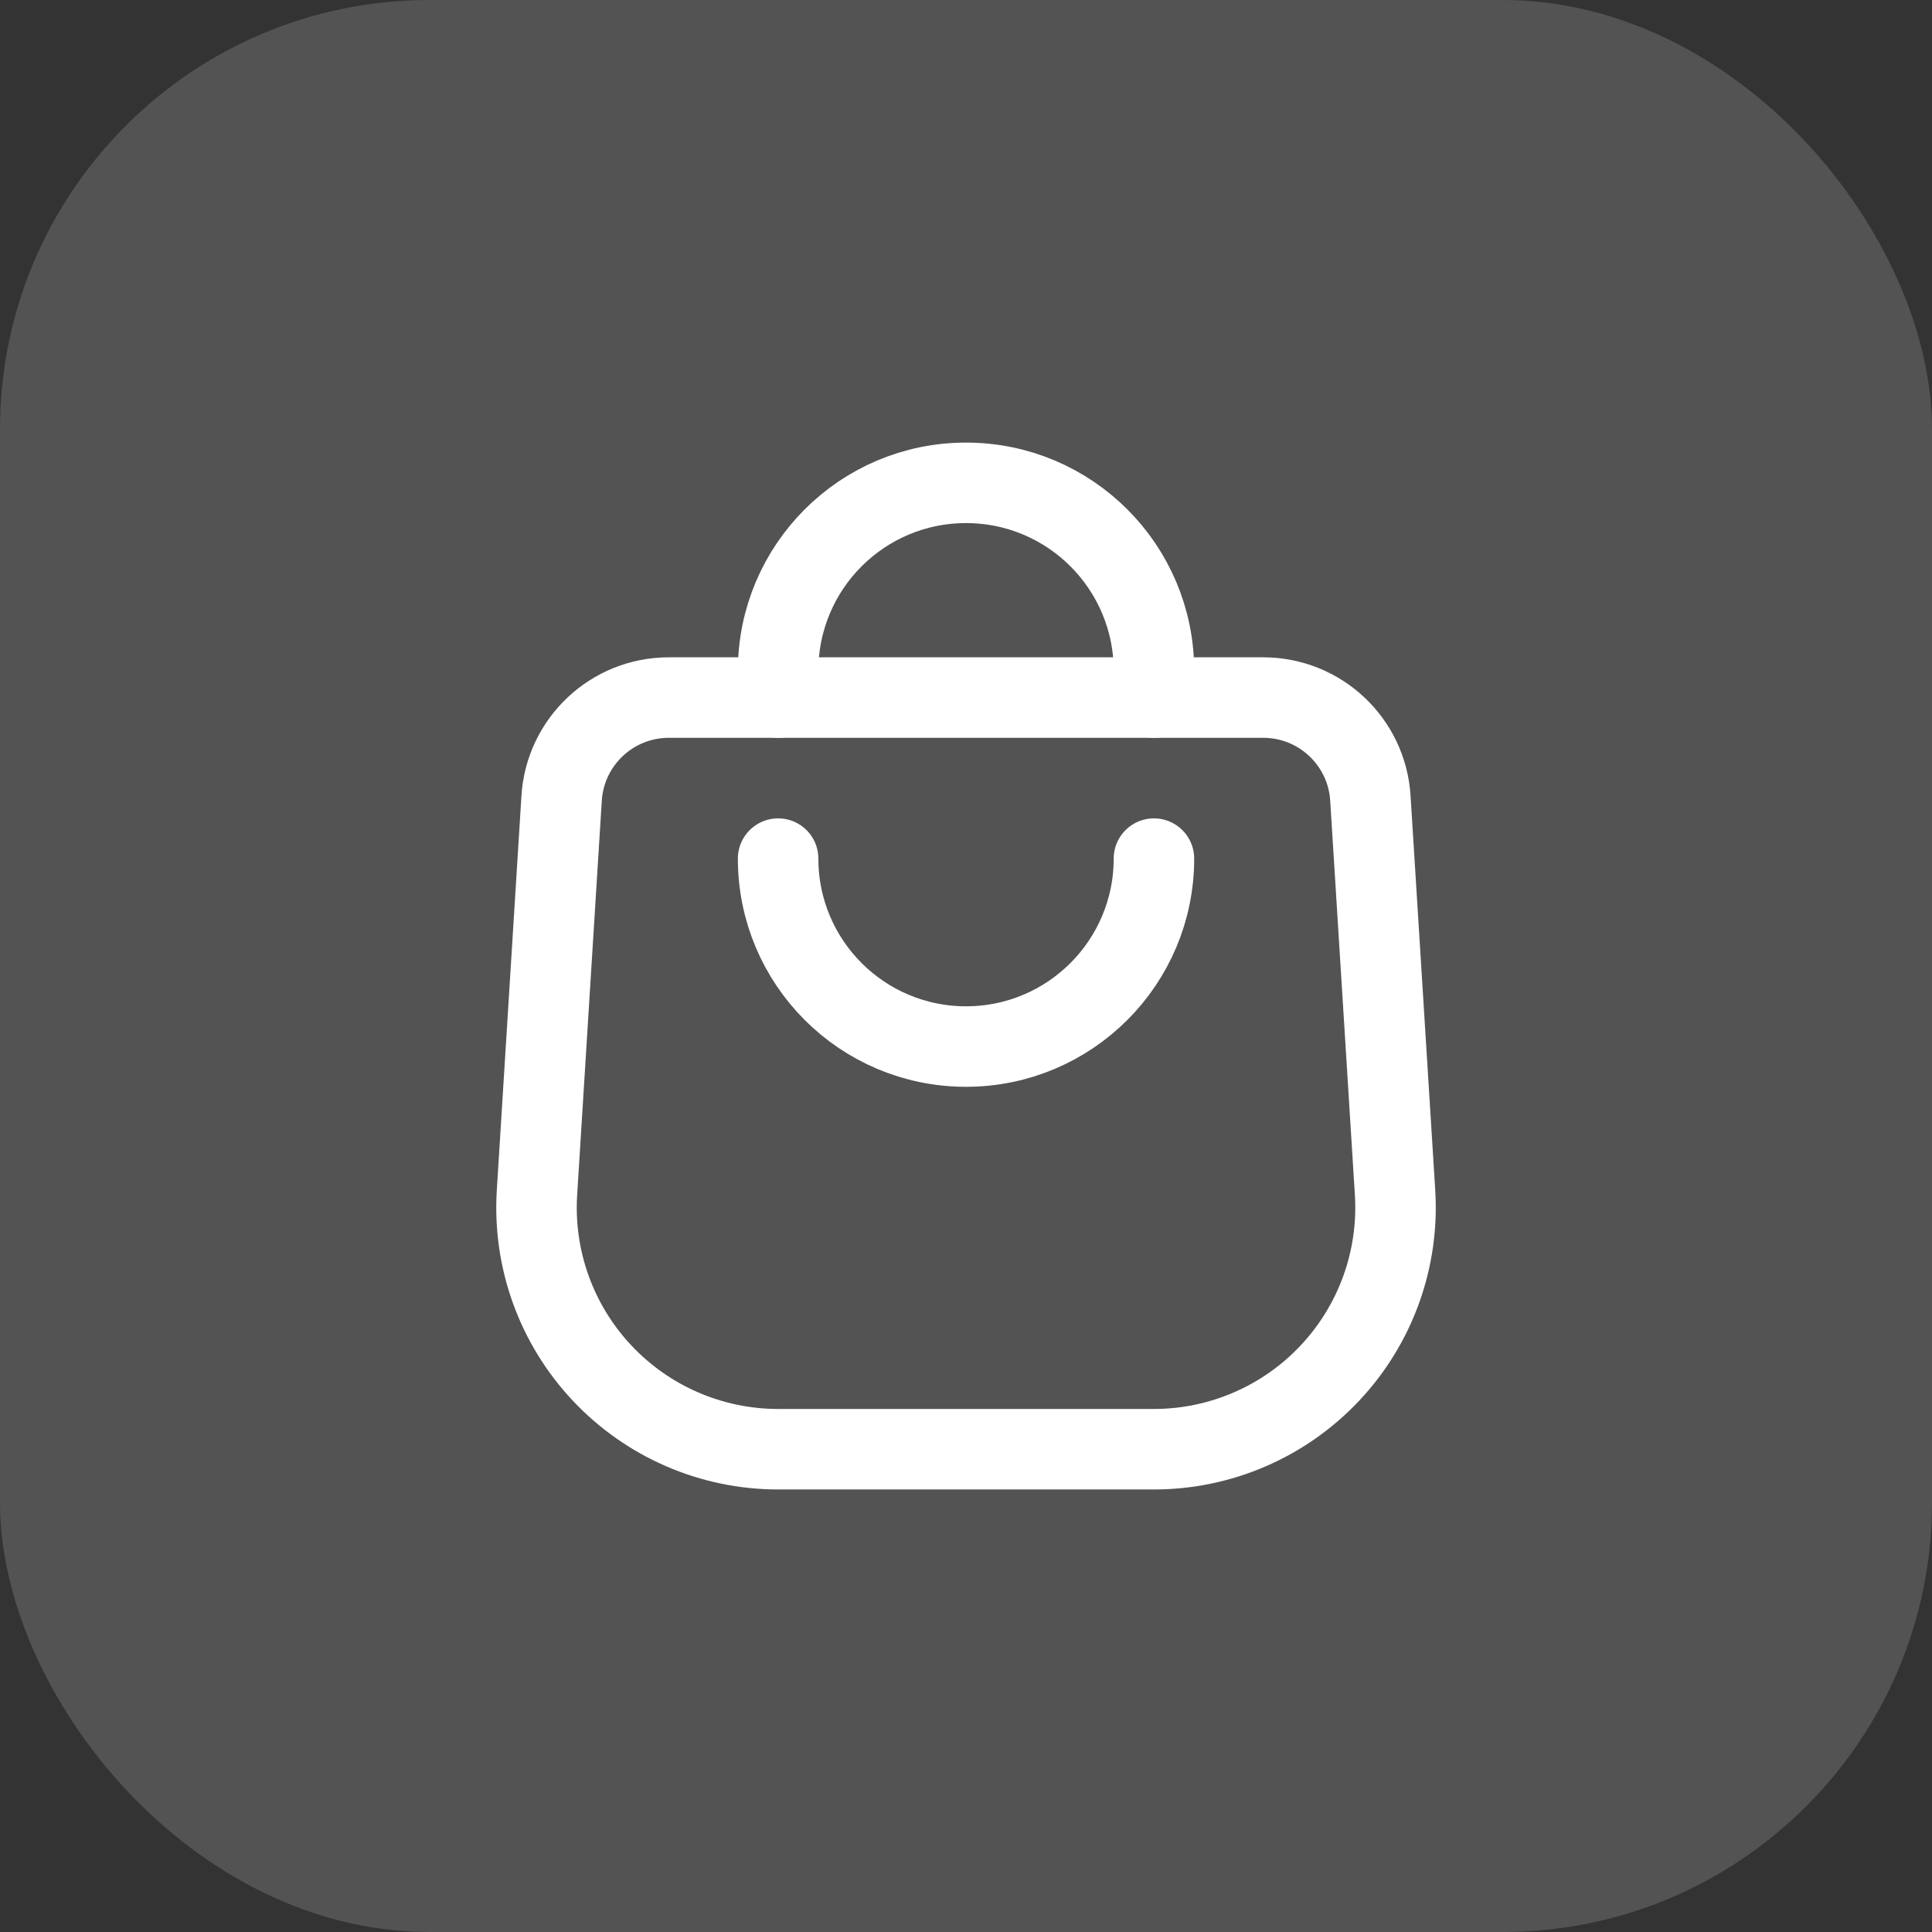 <svg width="36" height="36" viewBox="0 0 36 36" fill="none" xmlns="http://www.w3.org/2000/svg">
<rect x="0" y="0" width="36" height="36" fill="#333333" stroke="none"/>
<rect width="36" height="36" rx="8" fill="white" fill-opacity="0.16"/>
<path d="M14.499 15.999C14.499 17.933 16.066 19.501 18 19.501V19.501C19.934 19.501 21.502 17.933 21.502 15.999" stroke="white" stroke-width="1.5" stroke-linecap="round" stroke-linejoin="round"/>
<path d="M14.499 12.998V12.498C14.499 10.564 16.066 8.997 18 8.997V8.997C19.934 8.997 21.502 10.564 21.502 12.498V12.998" stroke="white" stroke-width="1.5" stroke-linecap="round" stroke-linejoin="round"/>
<path fill-rule="evenodd" clip-rule="evenodd" d="M12.462 12.998C11.405 12.998 10.531 13.82 10.465 14.874L10.006 22.221C9.928 23.462 10.367 24.679 11.218 25.584C12.069 26.49 13.256 27.004 14.499 27.004H21.502C22.744 27.004 23.932 26.49 24.782 25.584C25.633 24.679 26.072 23.462 25.995 22.221L25.535 14.874C25.47 13.82 24.595 12.998 23.538 12.998H12.462Z" stroke="white" stroke-width="1.5" stroke-linecap="round" stroke-linejoin="round"/>
</svg>
